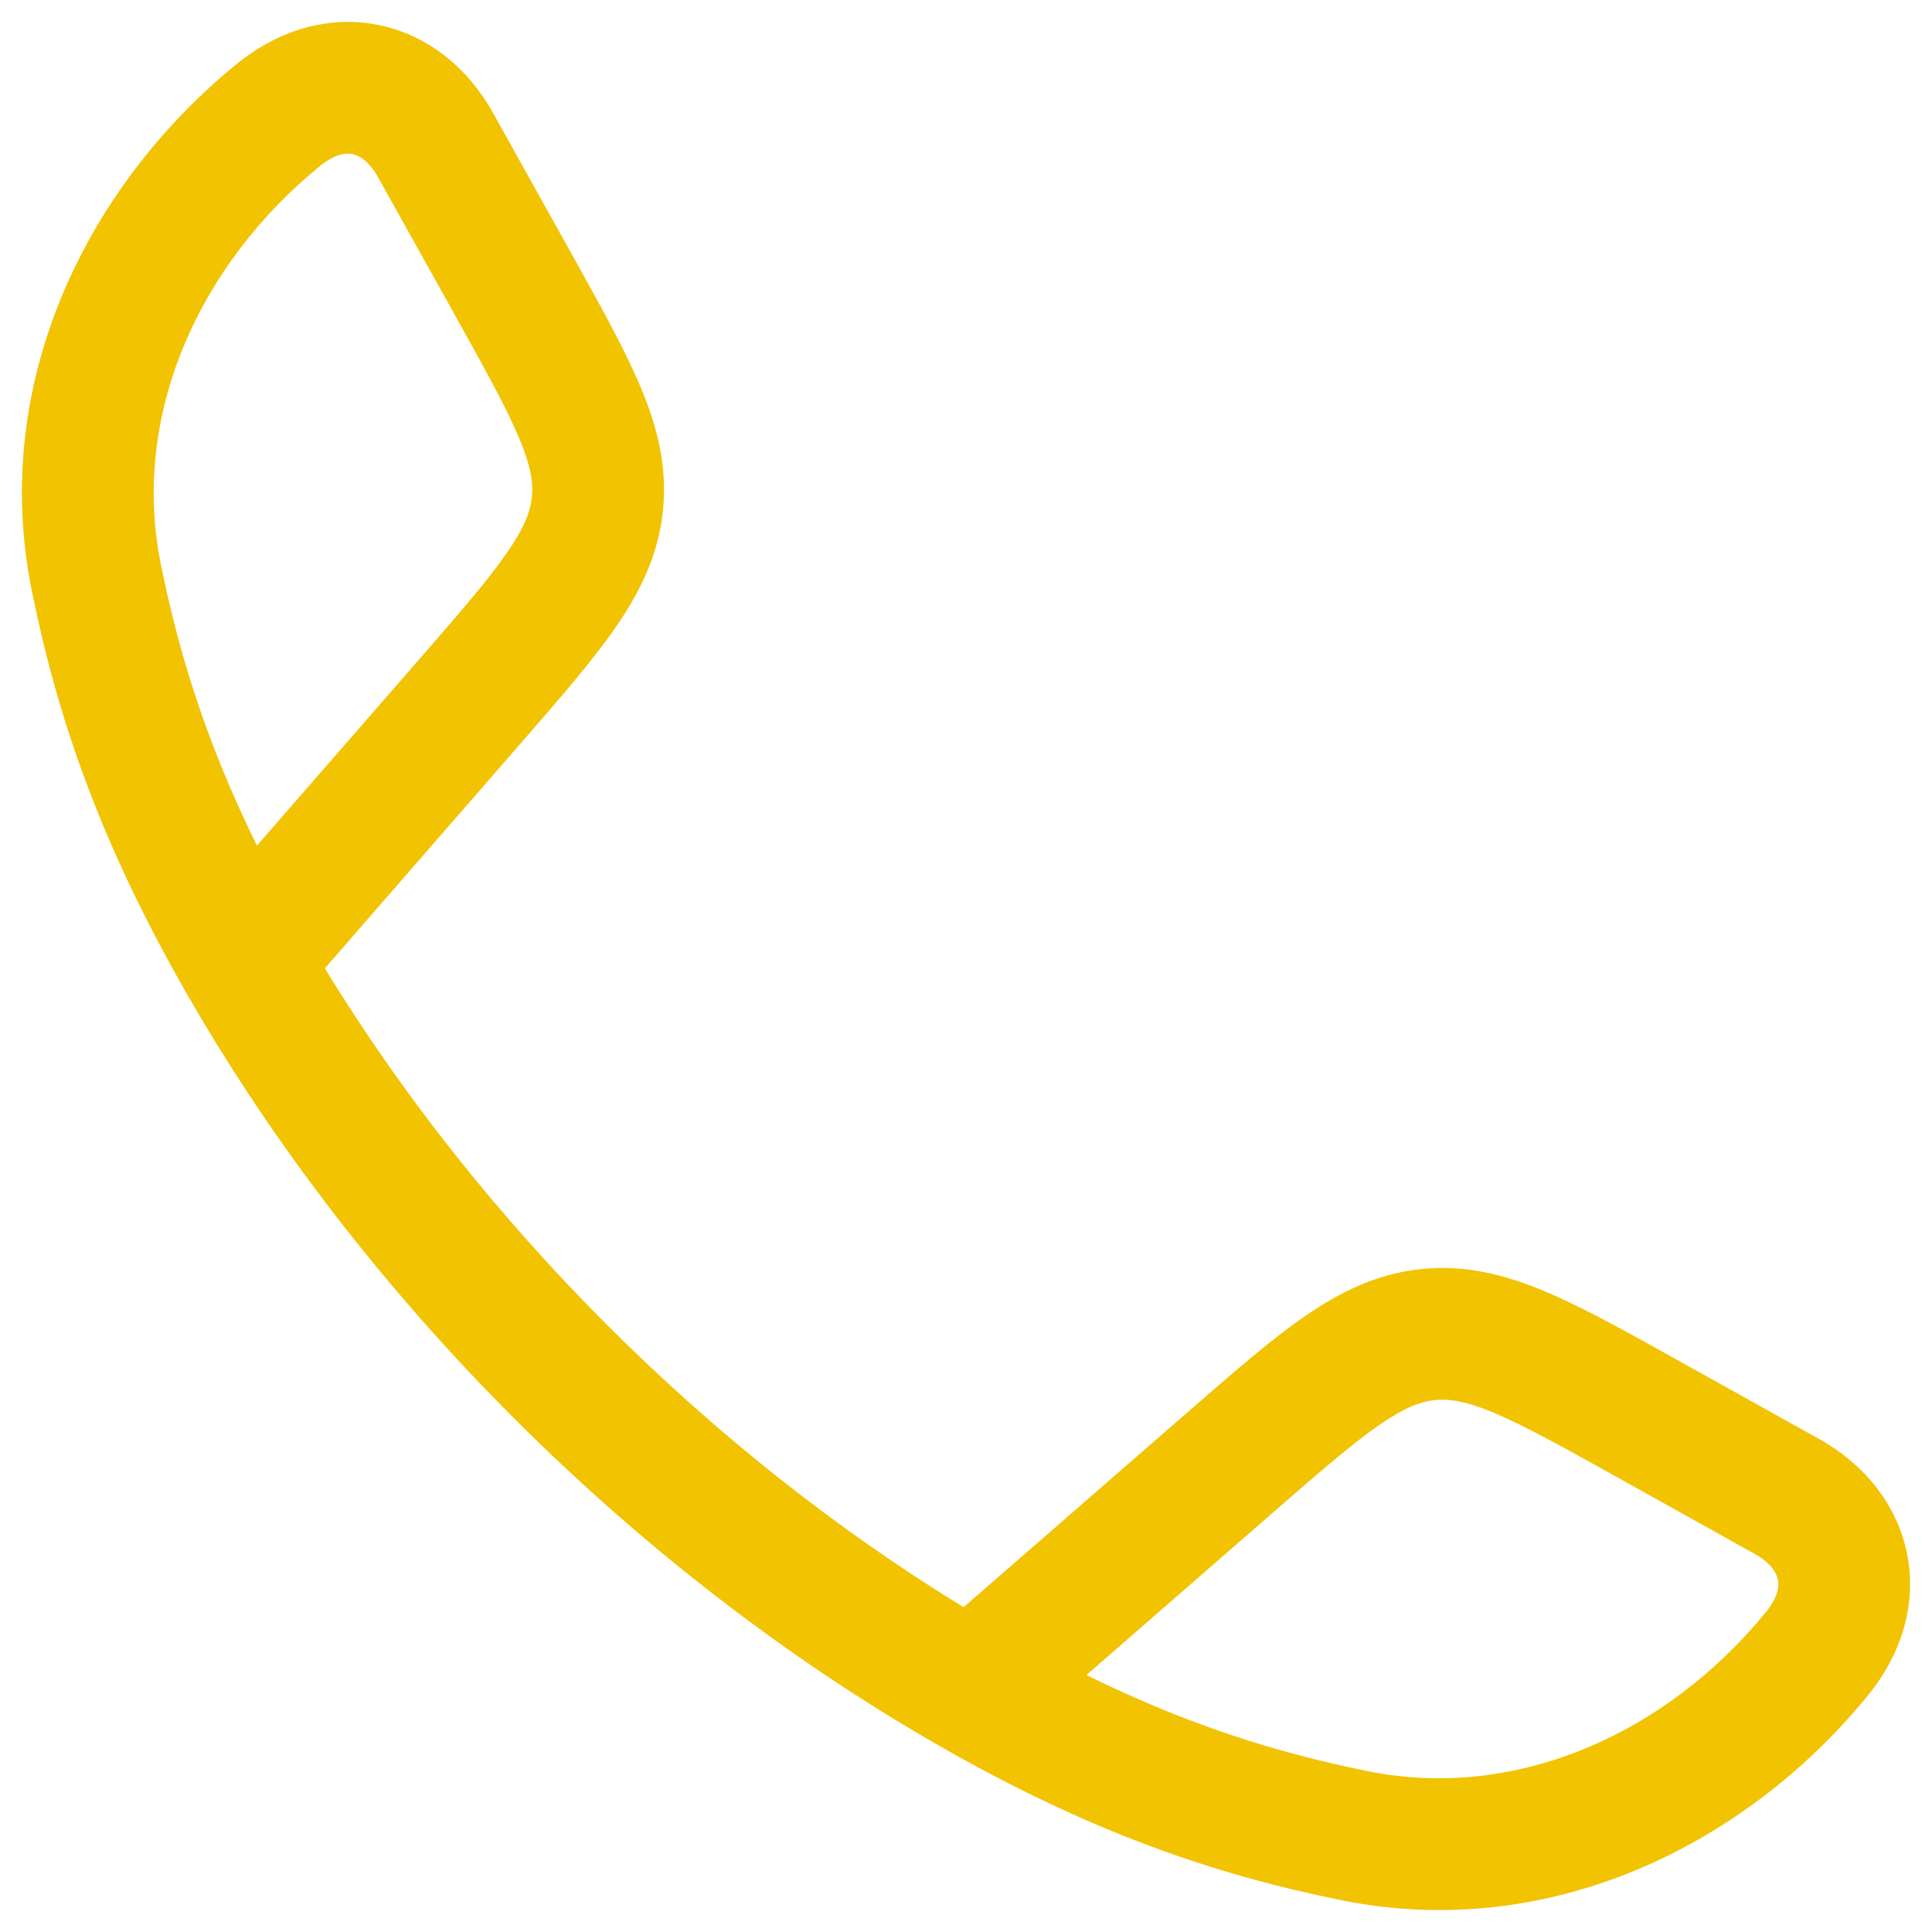 <svg width="22" height="22" viewBox="0 0 22 22" fill="none" xmlns="http://www.w3.org/2000/svg">
<path fill-rule="evenodd" clip-rule="evenodd" d="M4.317 0.286C4.883 0.403 5.335 0.784 5.615 1.287L6.508 2.89C6.837 3.48 7.114 3.977 7.295 4.408C7.487 4.866 7.601 5.318 7.549 5.817C7.497 6.317 7.292 6.735 7.01 7.144C6.744 7.529 6.37 7.958 5.927 8.467L3.699 11.027C5.466 13.922 8.075 16.532 10.973 18.301L13.533 16.073C14.042 15.63 14.471 15.256 14.856 14.99C15.265 14.708 15.683 14.503 16.183 14.451C16.682 14.399 17.134 14.513 17.592 14.705C18.023 14.886 18.52 15.163 19.11 15.492L20.713 16.385C21.216 16.665 21.596 17.117 21.714 17.683C21.832 18.256 21.657 18.831 21.272 19.304C19.873 21.021 17.632 22.114 15.28 21.639C13.835 21.348 12.409 20.862 10.684 19.873C7.219 17.886 4.112 14.777 2.127 11.316C1.138 9.591 0.652 8.165 0.361 6.72C-0.114 4.368 0.979 2.127 2.696 0.728C3.169 0.343 3.744 0.168 4.317 0.286ZM12.371 19.074C13.537 19.648 14.552 19.962 15.577 20.169C17.273 20.511 18.985 19.735 20.109 18.357C20.257 18.176 20.258 18.049 20.245 17.987C20.231 17.918 20.173 17.802 19.982 17.695L18.416 16.822C17.78 16.468 17.357 16.233 17.012 16.088C16.685 15.951 16.497 15.927 16.338 15.943C16.179 15.96 16.001 16.023 15.709 16.224C15.401 16.437 15.035 16.754 14.486 17.232L12.371 19.074ZM2.926 9.629L4.768 7.514C5.246 6.965 5.563 6.599 5.775 6.291C5.977 5.999 6.04 5.821 6.057 5.662C6.073 5.503 6.049 5.315 5.911 4.988C5.767 4.643 5.532 4.22 5.178 3.584L4.305 2.018C4.199 1.827 4.082 1.769 4.013 1.755C3.951 1.742 3.824 1.743 3.643 1.891C2.264 3.015 1.489 4.727 1.831 6.423C2.038 7.448 2.352 8.463 2.926 9.629Z" fill="#F2C300"/>
</svg>